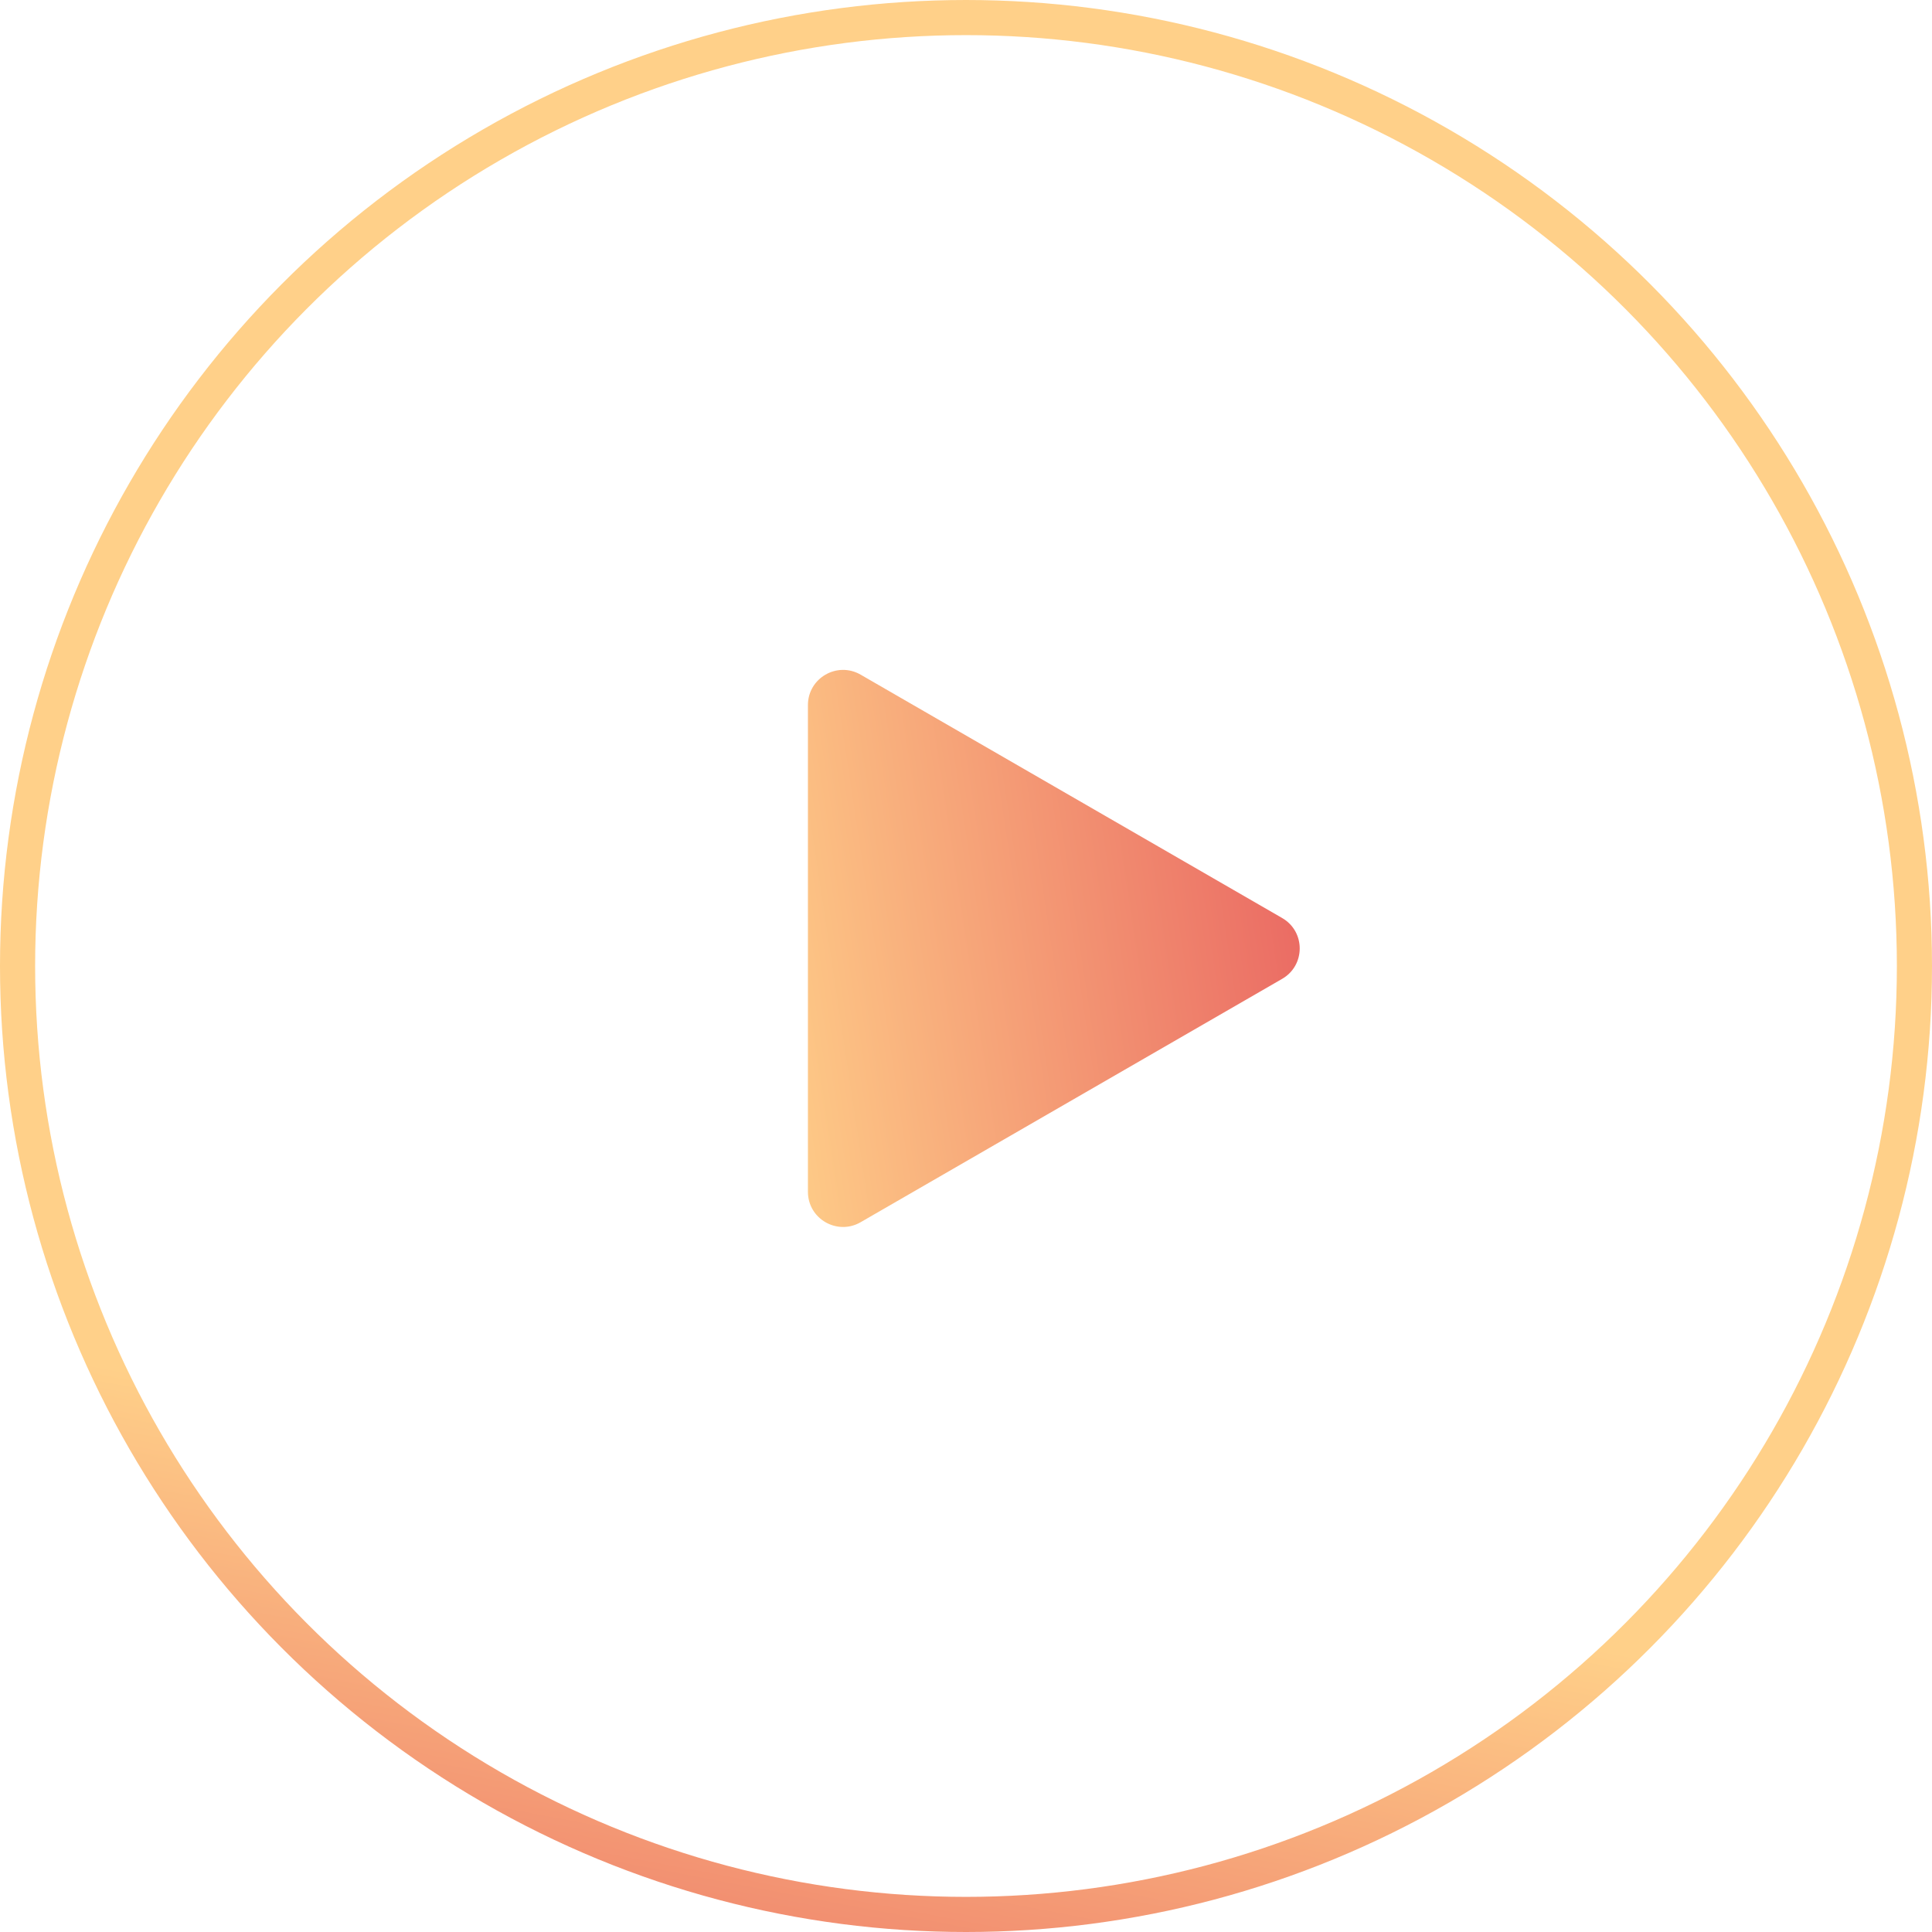 <?xml version="1.0" encoding="UTF-8"?> <svg xmlns="http://www.w3.org/2000/svg" width="55" height="55" viewBox="0 0 55 55" fill="none"> <circle cx="27.5" cy="27.5" r="27" stroke="url(#paint0_linear_0_126)"></circle> <path d="M36.5 26.134C37.167 26.519 37.167 27.481 36.5 27.866L24.5 34.794C23.833 35.179 23 34.698 23 33.928L23 20.072C23 19.302 23.833 18.821 24.5 19.206L36.5 26.134Z" fill="url(#paint1_linear_0_126)"></path> <defs> <linearGradient id="paint0_linear_0_126" x1="56" y1="36" x2="43.255" y2="103.395" gradientUnits="userSpaceOnUse"> <stop offset="0.185" stop-color="#FFD089"></stop> <stop offset="0.484" stop-color="#E85F5F"></stop> <stop offset="1" stop-color="#D03333"></stop> </linearGradient> <linearGradient id="paint1_linear_0_126" x1="19.5" y1="18.5" x2="56.506" y2="12.914" gradientUnits="userSpaceOnUse"> <stop stop-color="#FFD089"></stop> <stop offset="0.484" stop-color="#E85F5F"></stop> <stop offset="1" stop-color="#D03333"></stop> </linearGradient> </defs> </svg> 